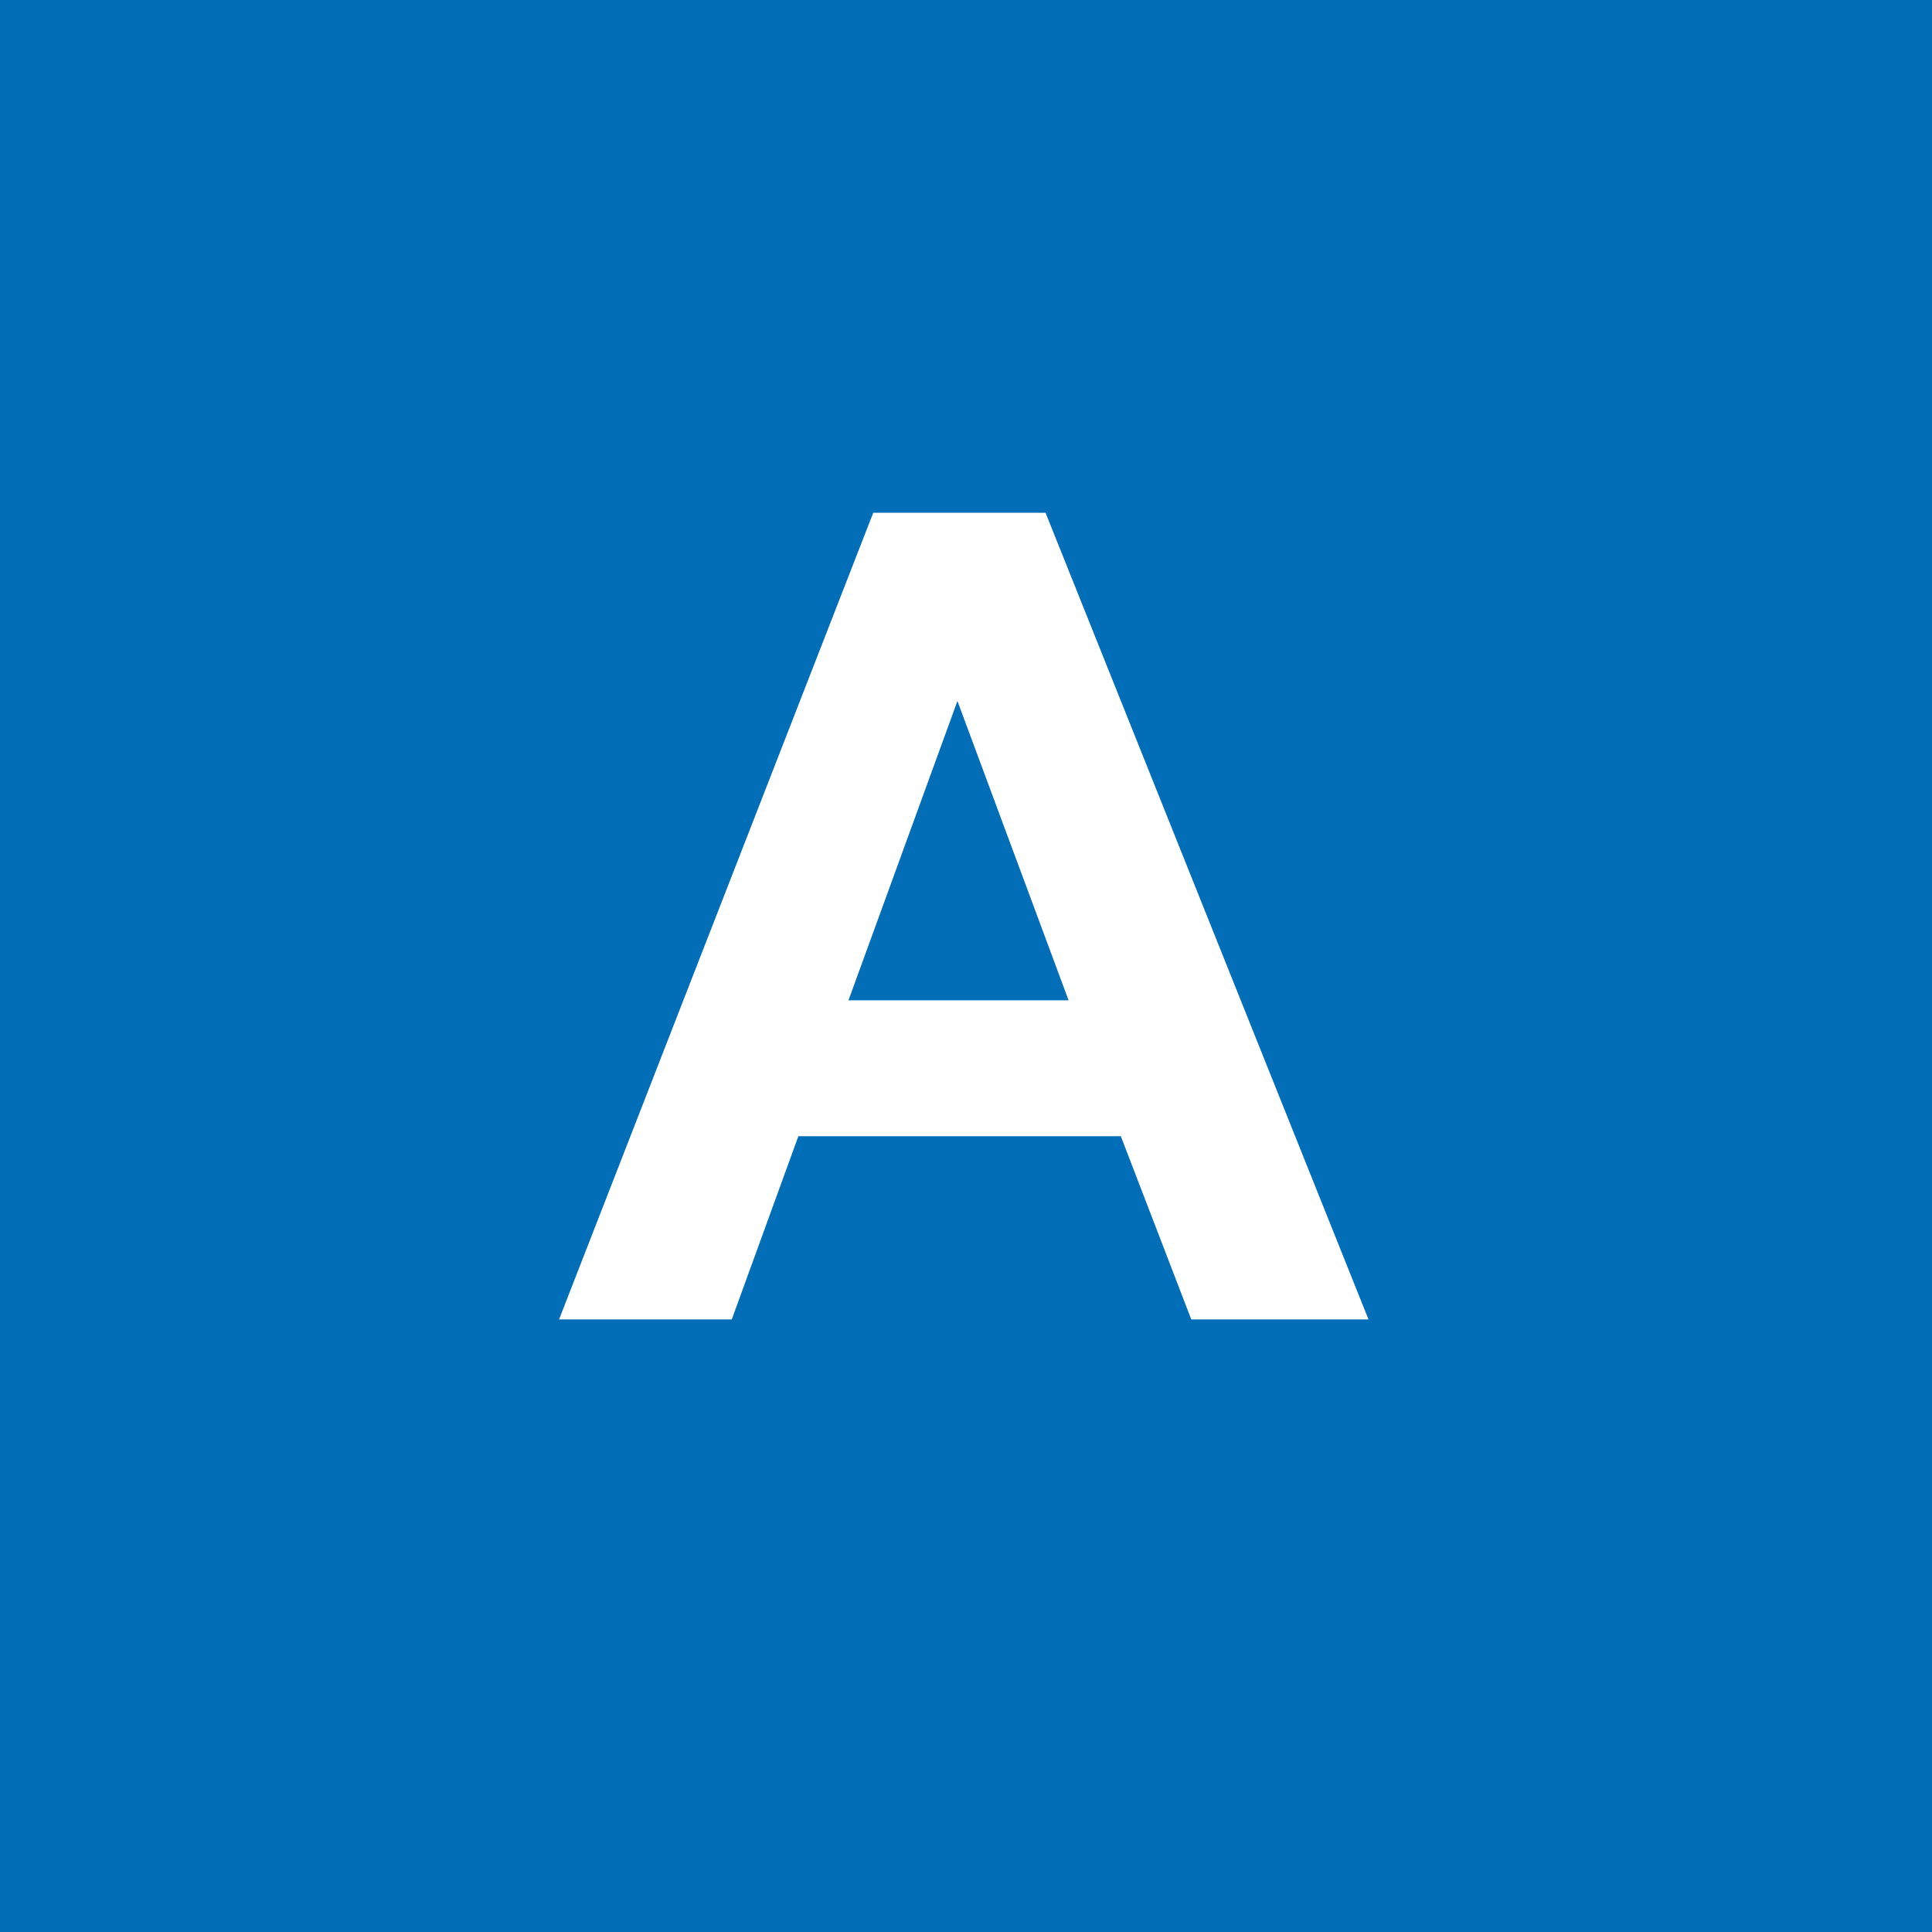 <?xml version="1.0" encoding="utf-8"?>
<!-- Generator: Adobe Illustrator 24.3.0, SVG Export Plug-In . SVG Version: 6.00 Build 0)  -->
<svg version="1.1" id="レイヤー_1" xmlns="http://www.w3.org/2000/svg" xmlns:xlink="http://www.w3.org/1999/xlink" x="0px"
	 y="0px" width="30px" height="30px" viewBox="0 0 30 30" style="enable-background:new 0 0 30 30;" xml:space="preserve">
<style type="text/css">
	.st0{fill:#036EB8;}
	.st1{fill:#FFFFFF;}
</style>
<rect x="0" y="0" class="st0" width="30" height="30"/>
<g>
	<path class="st1" d="M21.25,20.488h-2.752l-1.094-2.845h-5.007l-1.034,2.845H8.681L13.56,7.962h2.675L21.25,20.488z M16.593,15.533
		l-1.726-4.648l-1.692,4.648H16.593z"/>
</g>
</svg>
